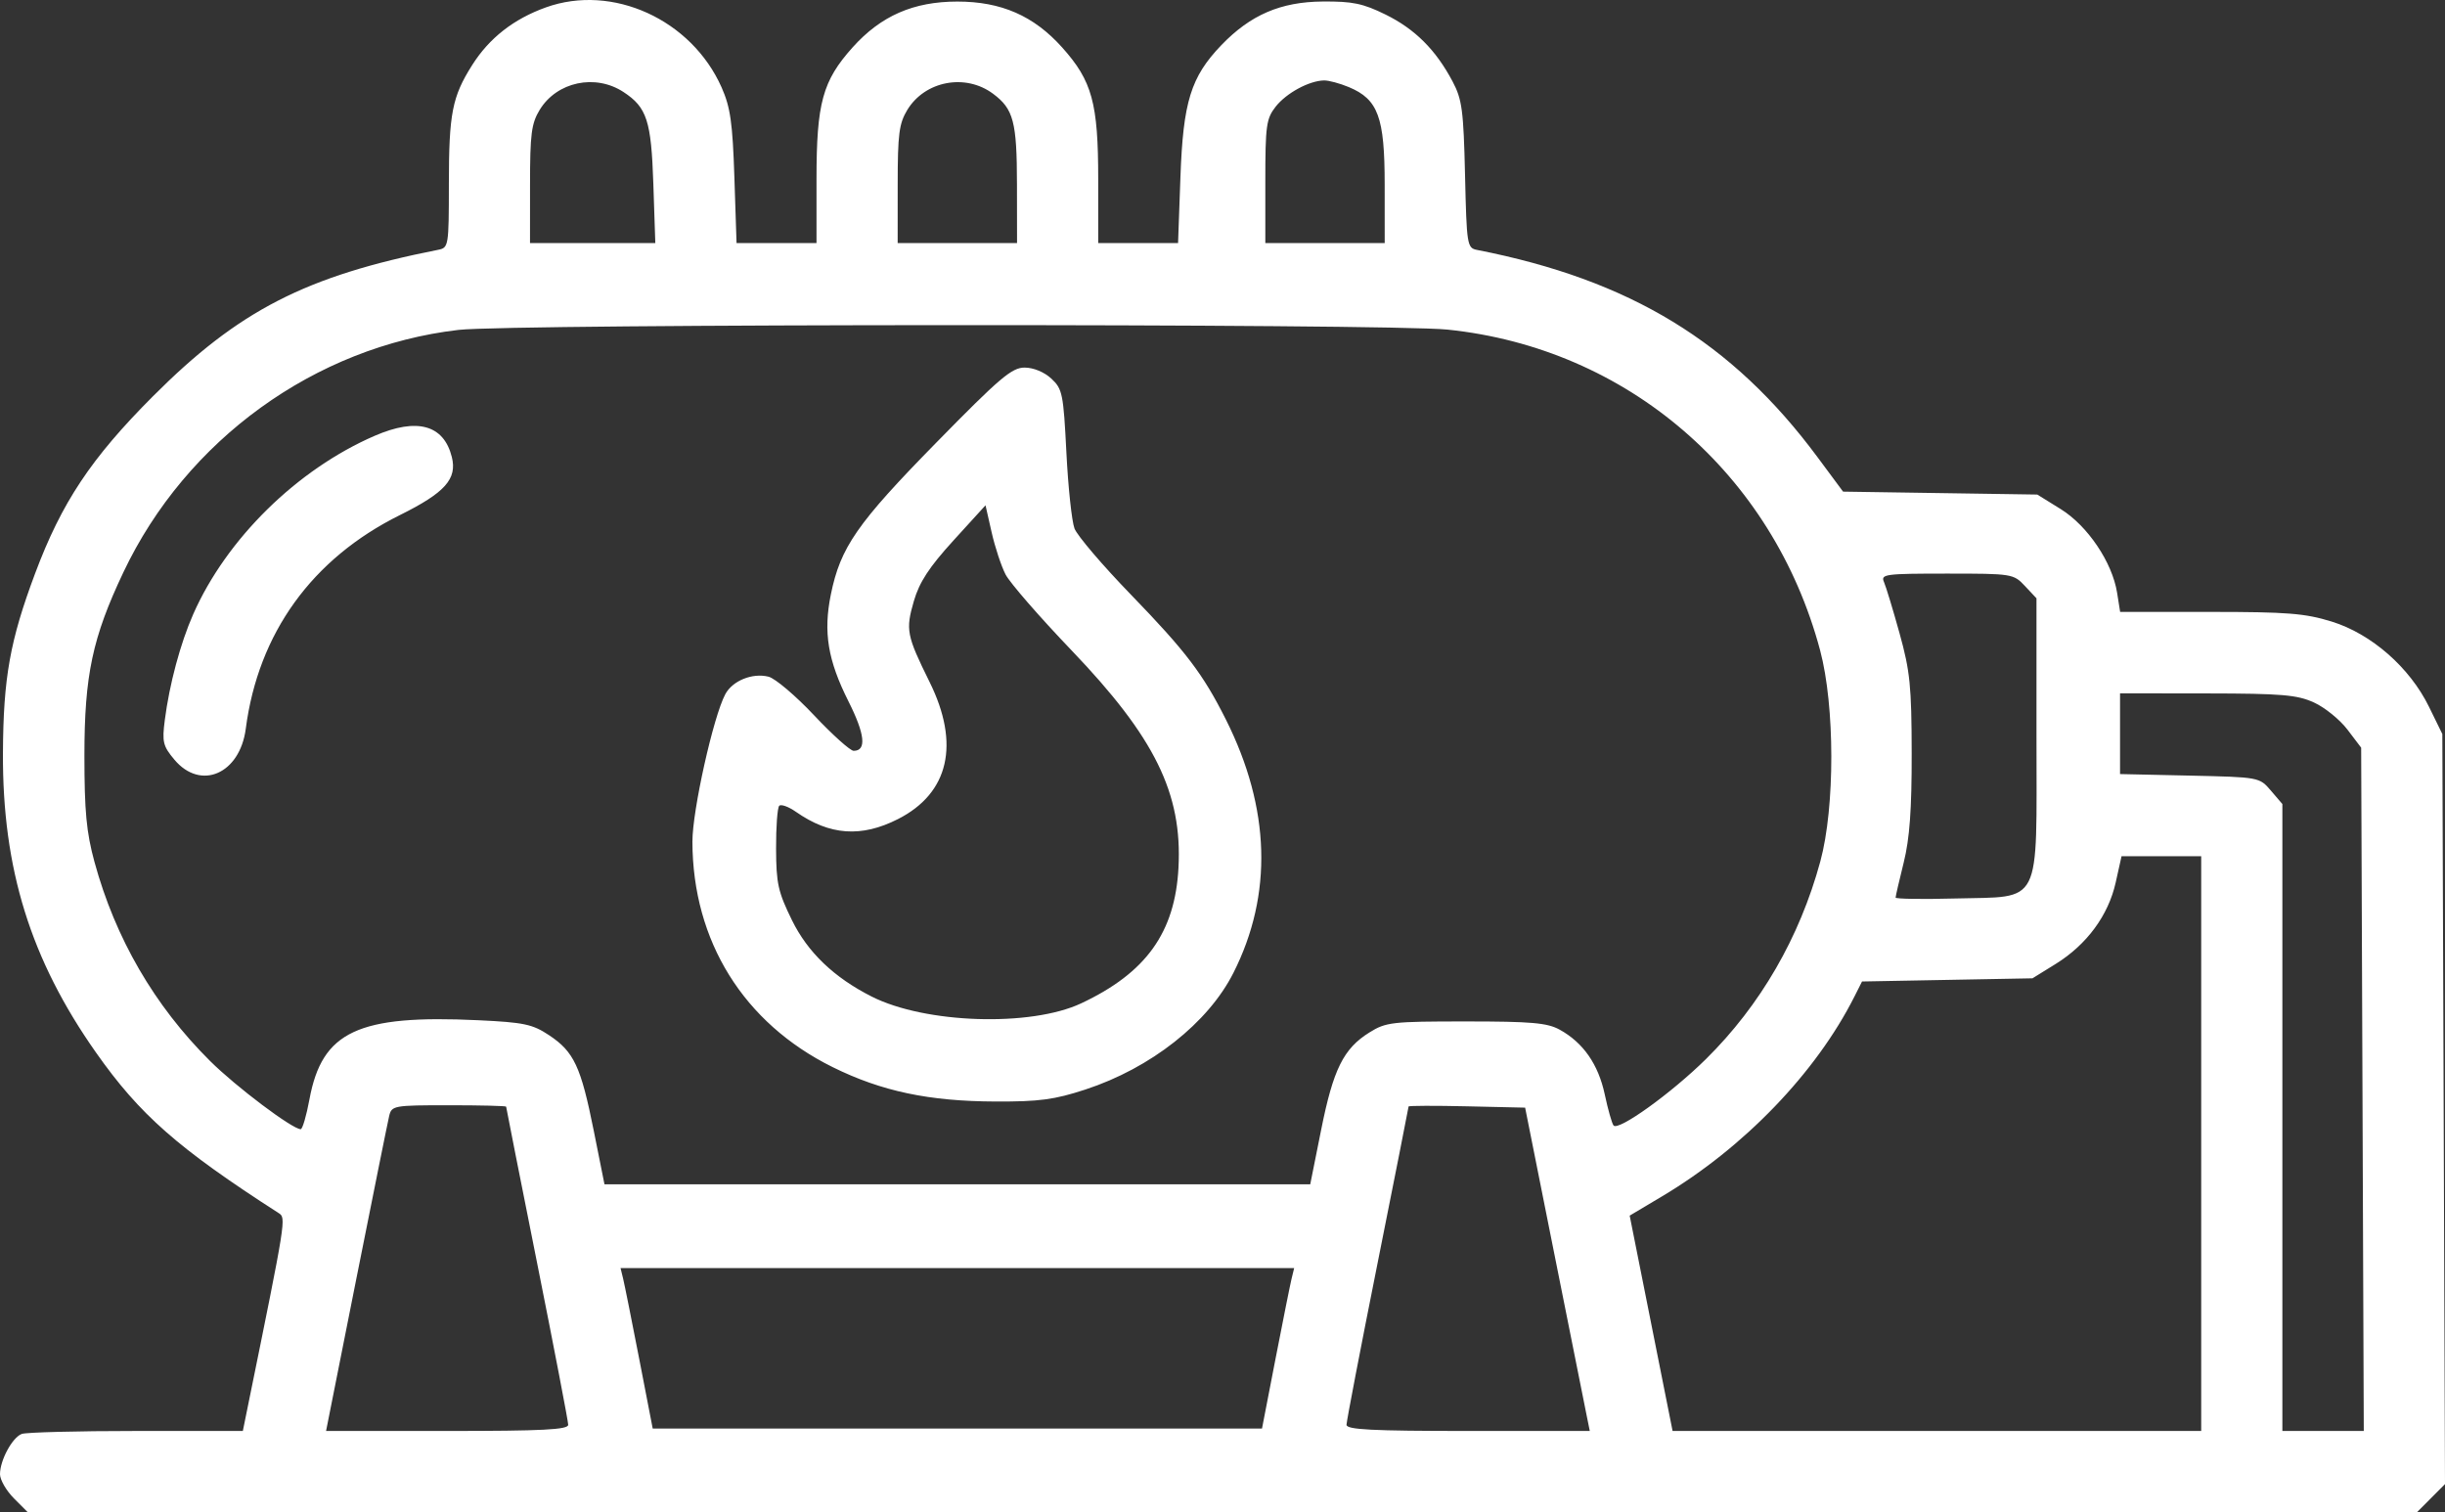 <?xml version="1.0" encoding="UTF-8"?> <svg xmlns="http://www.w3.org/2000/svg" width="97" height="60" viewBox="0 0 97 60" fill="none"><rect x="0" y="0" width="97" height="60" fill="#333333" stroke="none"/> <path fill-rule="evenodd" clip-rule="evenodd" d="M21.658 0.293C20.377 0.753 19.411 1.509 18.731 2.584C17.938 3.84 17.809 4.499 17.808 7.313C17.807 9.768 17.797 9.829 17.38 9.911C12.123 10.951 9.465 12.317 6.064 15.725C3.613 18.181 2.447 19.934 1.393 22.75C0.396 25.413 0.131 26.89 0.117 29.881C0.095 34.47 1.213 38.068 3.808 41.756C5.545 44.224 7.053 45.551 11.052 48.124C11.357 48.32 11.361 48.294 9.837 55.772L9.634 56.77H5.401C3.073 56.77 1.03 56.823 0.861 56.888C0.486 57.032 0 57.934 0 58.485C0 58.707 0.249 59.139 0.554 59.445L1.107 60H48.495H95.882L96.441 59.439L97 58.878L96.947 44L96.894 29.121L96.365 28.04C95.601 26.479 94.081 25.148 92.507 24.66C91.447 24.332 90.745 24.276 87.689 24.276H84.112L83.991 23.514C83.799 22.308 82.82 20.857 81.755 20.197L80.824 19.62L76.972 19.562L73.12 19.504L72.106 18.137C68.717 13.567 64.669 11.103 58.599 9.915C58.204 9.838 58.187 9.73 58.122 6.937C58.062 4.378 58.005 3.944 57.63 3.236C56.967 1.982 56.139 1.154 54.97 0.578C54.071 0.136 53.658 0.05 52.473 0.06C50.809 0.073 49.61 0.589 48.456 1.789C47.244 3.05 46.938 4.038 46.831 7.026L46.737 9.644H45.153H43.569V7.113C43.569 4.086 43.33 3.212 42.137 1.88C41.014 0.627 39.722 0.062 37.981 0.062C36.24 0.062 34.949 0.627 33.825 1.88C32.632 3.212 32.393 4.086 32.393 7.113V9.644H30.807H29.221L29.135 7.031C29.064 4.866 28.977 4.256 28.628 3.468C27.433 0.774 24.297 -0.655 21.658 0.293ZM24.738 3.652C25.665 4.261 25.837 4.792 25.92 7.296L25.998 9.644H23.512H21.027L21.028 7.316C21.028 5.318 21.082 4.9 21.41 4.36C22.09 3.242 23.619 2.917 24.738 3.652ZM39.397 3.719C40.21 4.324 40.343 4.828 40.346 7.316L40.349 9.644H37.981H35.613L35.614 7.316C35.614 5.318 35.669 4.9 35.996 4.36C36.698 3.206 38.302 2.904 39.397 3.719ZM53.516 3.457C54.674 3.942 54.934 4.649 54.934 7.316L54.935 9.644H52.567H50.199V7.199C50.199 4.98 50.237 4.707 50.609 4.232C51.032 3.693 51.932 3.204 52.526 3.191C52.712 3.187 53.157 3.307 53.516 3.457ZM57.425 13.076C64.552 13.809 70.333 18.783 72.208 25.796C72.798 28.005 72.803 32.021 72.217 34.175C71.398 37.19 69.839 39.884 67.68 42.016C66.31 43.368 64.209 44.879 64.015 44.651C63.951 44.575 63.793 44.02 63.665 43.418C63.41 42.224 62.81 41.362 61.874 40.848C61.382 40.578 60.75 40.523 58.156 40.523C55.223 40.523 54.986 40.55 54.329 40.96C53.299 41.602 52.894 42.42 52.413 44.827L51.981 46.983H37.981H23.981L23.555 44.854C23.046 42.313 22.772 41.725 21.783 41.069C21.125 40.632 20.787 40.561 18.978 40.475C14.204 40.248 12.777 40.916 12.277 43.612C12.156 44.265 12 44.798 11.93 44.798C11.6 44.798 9.364 43.115 8.333 42.091C6.125 39.897 4.575 37.226 3.748 34.195C3.428 33.02 3.349 32.188 3.349 29.977C3.349 26.791 3.668 25.29 4.896 22.702C7.387 17.447 12.502 13.749 18.189 13.088C20.305 12.843 55.048 12.832 57.425 13.076ZM37.129 17.576C34 20.767 33.342 21.715 32.962 23.586C32.658 25.082 32.841 26.192 33.659 27.82C34.318 29.13 34.387 29.786 33.867 29.787C33.733 29.787 33.027 29.153 32.296 28.377C31.566 27.601 30.753 26.912 30.489 26.846C29.851 26.685 29.06 27.006 28.774 27.542C28.298 28.435 27.468 32.16 27.47 33.391C27.479 37.338 29.501 40.588 33.033 42.335C34.976 43.295 36.85 43.691 39.496 43.7C41.226 43.707 41.831 43.626 43.055 43.226C45.653 42.377 47.931 40.582 48.935 38.592C50.502 35.488 50.401 32.068 48.637 28.551C47.728 26.738 47.046 25.841 44.867 23.591C43.743 22.431 42.736 21.25 42.628 20.967C42.521 20.683 42.376 19.328 42.307 17.955C42.189 15.622 42.15 15.43 41.711 15.022C41.432 14.762 41.002 14.584 40.653 14.583C40.143 14.581 39.673 14.98 37.129 17.576ZM14.87 17.287C11.79 18.619 8.985 21.375 7.664 24.37C7.156 25.522 6.72 27.148 6.538 28.568C6.426 29.434 6.466 29.598 6.917 30.136C7.961 31.38 9.517 30.705 9.751 28.908C10.245 25.12 12.379 22.163 15.866 20.434C17.654 19.548 18.144 19 17.925 18.13C17.606 16.853 16.549 16.561 14.87 17.287ZM39.893 22.79C40.064 23.121 41.242 24.476 42.512 25.802C45.814 29.25 46.908 31.472 46.754 34.419C46.619 36.993 45.472 38.594 42.893 39.805C40.888 40.747 36.706 40.611 34.58 39.535C33.086 38.779 32.044 37.781 31.419 36.506C30.869 35.386 30.794 35.049 30.789 33.668C30.785 32.806 30.842 32.041 30.914 31.968C30.986 31.895 31.284 32.002 31.577 32.207C32.917 33.144 34.172 33.233 35.627 32.494C37.648 31.467 38.097 29.52 36.88 27.058C35.966 25.208 35.923 24.99 36.255 23.847C36.474 23.095 36.858 22.507 37.821 21.448L39.098 20.047L39.341 21.118C39.474 21.707 39.723 22.46 39.893 22.79ZM80.333 23.246L80.793 23.736V29.227C80.793 36.053 81.044 35.553 77.567 35.645C76.268 35.68 75.204 35.664 75.204 35.609C75.204 35.555 75.349 34.928 75.526 34.216C75.762 33.264 75.845 32.118 75.842 29.881C75.838 27.228 75.777 26.624 75.362 25.131C75.101 24.19 74.822 23.271 74.742 23.088C74.606 22.78 74.792 22.756 77.235 22.756C79.827 22.756 79.882 22.764 80.333 23.246ZM91.802 27.87C92.231 28.065 92.827 28.548 93.128 28.943L93.674 29.662L93.726 43.216L93.778 56.77H92.163H90.548V44.334V31.898L90.092 31.365C89.635 30.832 89.632 30.832 86.871 30.77L84.108 30.709V29.107V27.506L87.565 27.51C90.531 27.514 91.132 27.565 91.802 27.87ZM87.328 45.368V56.77H76.842H66.356L65.505 52.498L64.654 48.227L65.944 47.459C69.19 45.525 72.042 42.562 73.568 39.541L73.872 38.938L77.253 38.875L80.634 38.812L81.559 38.239C82.789 37.475 83.644 36.315 83.934 35.017L84.168 33.967H85.748H87.328V45.368ZM20.08 43.904C20.08 43.935 20.634 46.731 21.311 50.119C21.988 53.506 22.542 56.389 22.542 56.524C22.542 56.718 21.542 56.77 17.739 56.77H12.936L14.136 50.736C14.797 47.418 15.383 44.511 15.439 44.276C15.537 43.862 15.613 43.848 17.81 43.848C19.058 43.848 20.08 43.873 20.08 43.904ZM61.663 49.739C62.3 52.926 62.877 55.812 62.946 56.152L63.071 56.77H58.245C54.425 56.77 53.42 56.718 53.42 56.524C53.42 56.389 53.974 53.506 54.651 50.119C55.328 46.731 55.882 43.932 55.882 43.898C55.882 43.864 56.923 43.861 58.194 43.89L60.506 43.943L61.663 49.739ZM51.239 50.736C51.182 50.972 50.895 52.404 50.601 53.919L50.067 56.675H37.981H25.895L25.361 53.919C25.067 52.404 24.78 50.972 24.723 50.736L24.619 50.309H37.981H51.343L51.239 50.736Z" fill="white"></path> </svg> 